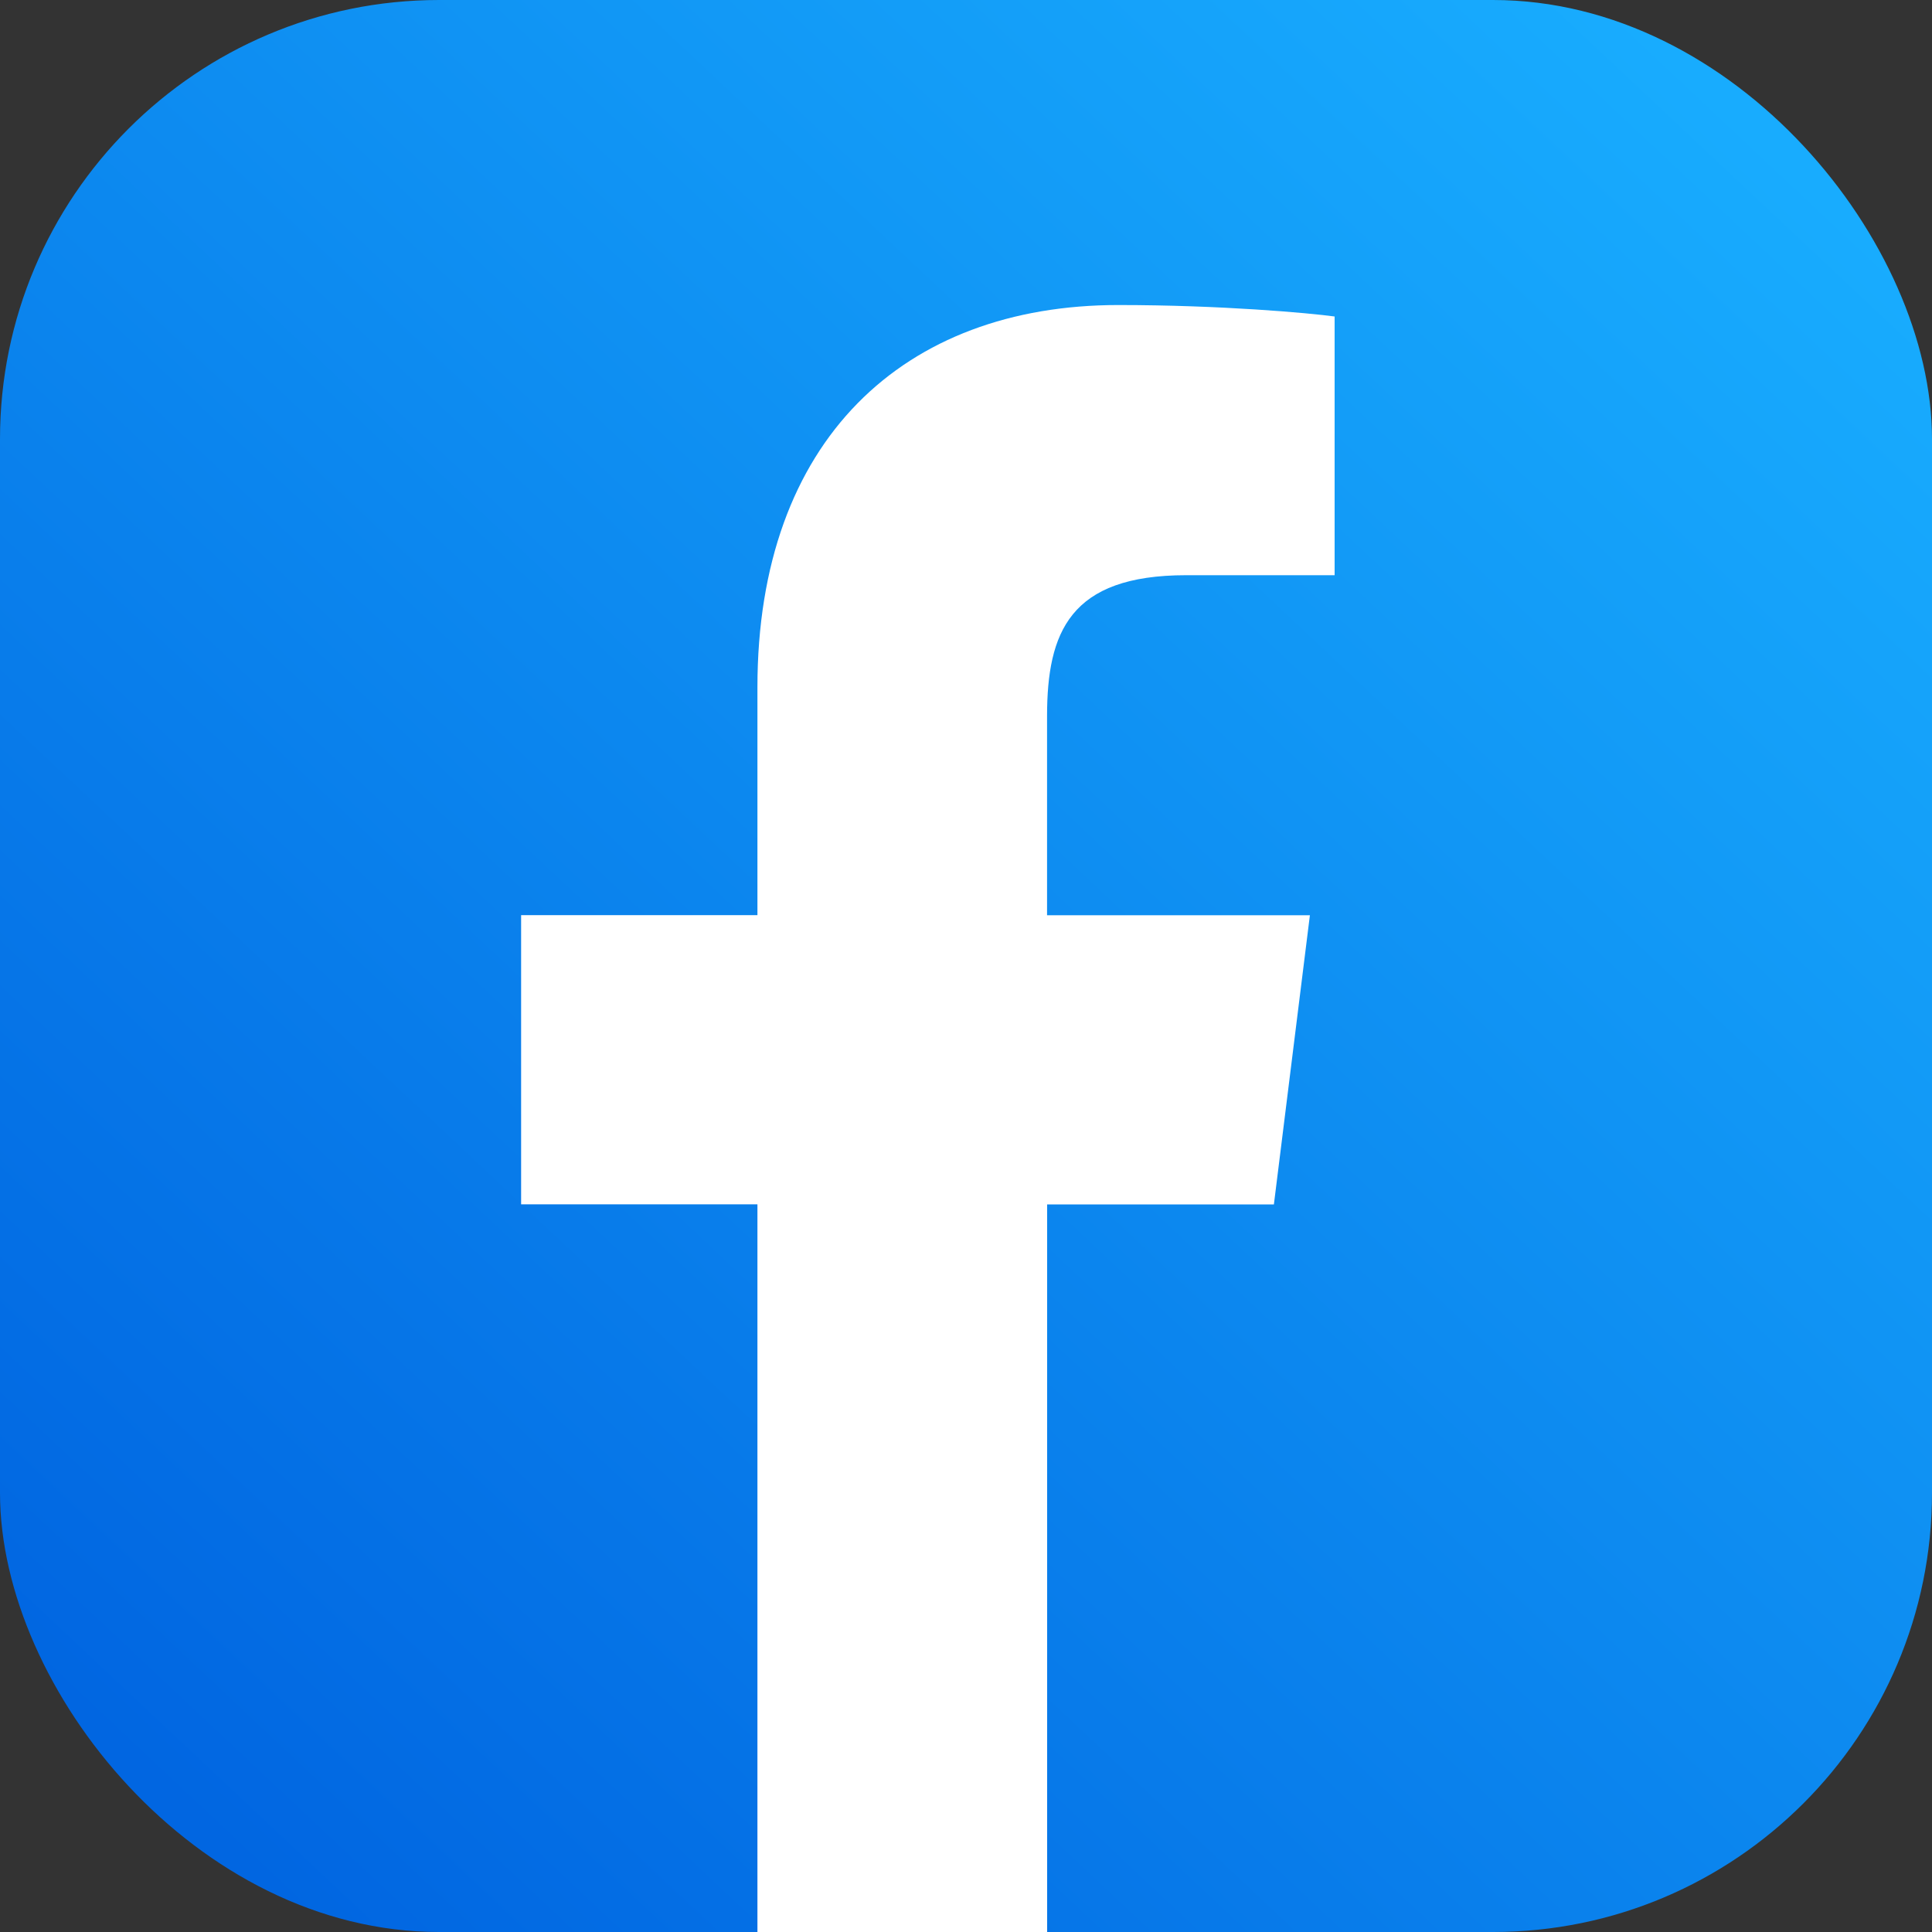 <svg width="44" height="44" viewBox="0 0 44 44" fill="none" xmlns="http://www.w3.org/2000/svg">
<rect x="0" y="0" width="44" height="44" fill="#333333" stroke="none"/>
<rect width="44" height="44" rx="10" fill="url(#paint0_linear_271_2132)"/>
<g clip-path="url(#clip0_271_2132)">
<path d="M27.013 13.1H30.395V7.208C29.812 7.128 27.805 6.947 25.468 6.947C20.59 6.947 17.25 10.015 17.25 15.653V20.842H11.868V27.428H17.25V44H23.848V27.43H29.012L29.832 20.844H23.846V16.306C23.848 14.403 24.36 13.1 27.013 13.1Z" fill="white"/>
</g>
<defs>
<linearGradient id="paint0_linear_271_2132" x1="4.632" y1="41.684" x2="40.526" y2="3.474" gradientUnits="userSpaceOnUse">
<stop stop-color="#0166E1"/>
<stop offset="1" stop-color="#18ACFE"/>
</linearGradient>
<clipPath id="clip0_271_2132">
<rect width="37.053" height="37.053" fill="white" transform="translate(2.316 6.947)"/>
</clipPath>
</defs>
</svg>
